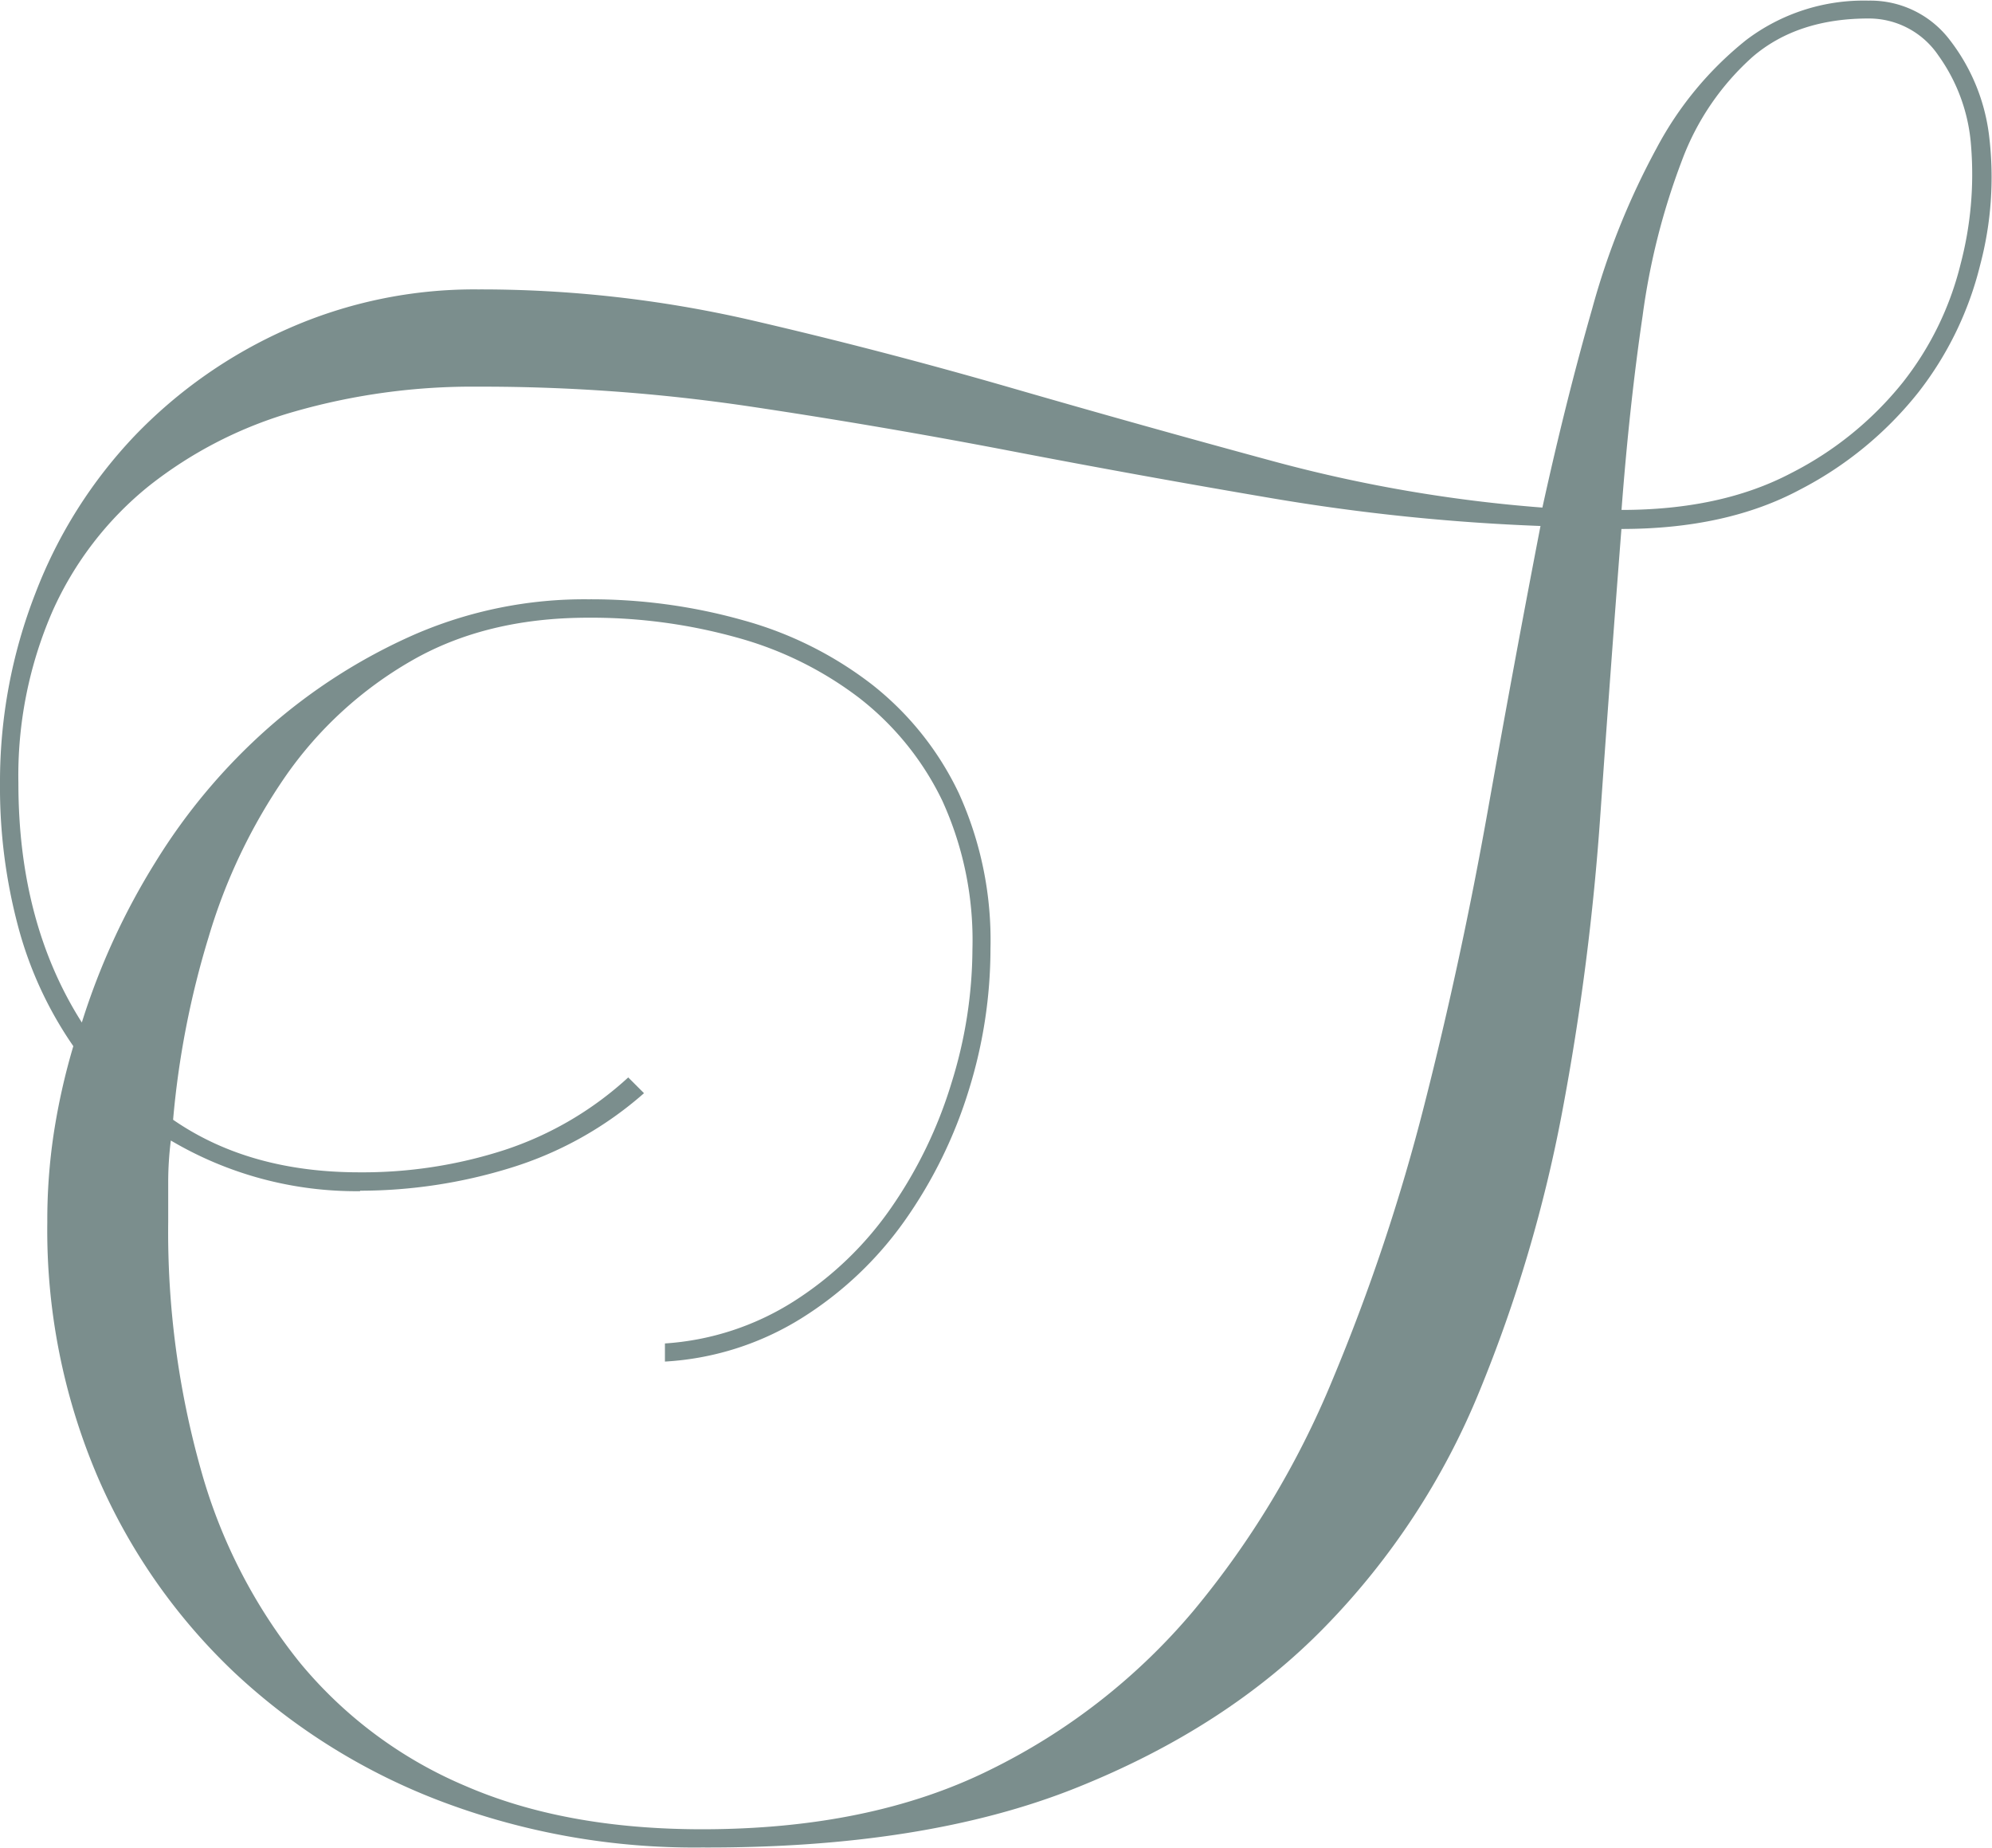<svg id="Calque_1" data-name="Calque 1" xmlns="http://www.w3.org/2000/svg" viewBox="0 0 219.8 203.87"><defs><style>.cls-1{fill:#7b8e8d;}</style></defs><title>LettreS1</title><path class="cls-1" d="M-15.92,383.59a57.2,57.2,0,0,1,3.92-21,52.29,52.29,0,0,1,11-17.4,53.1,53.1,0,0,1,16.82-11.74,50.81,50.81,0,0,1,21-4.35,133,133,0,0,1,29.87,3.33q14.51,3.35,29,7.54t29,8.12a160.25,160.25,0,0,0,29.58,5.08q2.61-11.89,5.51-22a82.75,82.75,0,0,1,7.11-17.69,38.06,38.06,0,0,1,9.86-11.89,21.45,21.45,0,0,1,13.48-4.35,11,11,0,0,1,9,4.35,21.45,21.45,0,0,1,4.35,10.73,37.8,37.8,0,0,1-1,14.06,37.28,37.28,0,0,1-6.82,14.07,40.22,40.22,0,0,1-13.05,10.73q-8.11,4.35-19.72,4.35-1.15,14.79-2.32,31.46a280.25,280.25,0,0,1-4.2,32.77,158.11,158.11,0,0,1-9.14,30.89,81,81,0,0,1-17,25.95q-10.87,11.18-27.55,17.84T61.51,501A78.91,78.91,0,0,1,33,496,69.25,69.25,0,0,1,10,481.75,65.37,65.37,0,0,1-5.19,460a69.2,69.2,0,0,1-5.51-28A63.93,63.93,0,0,1-10,422.3a72.37,72.37,0,0,1,2.17-9.71,42.25,42.25,0,0,1-6.09-13.2A59.57,59.57,0,0,1-15.92,383.59Zm39.73,45A40.16,40.16,0,0,1,2.93,423a36.86,36.86,0,0,0-.29,4.49V432a96.77,96.77,0,0,0,3.63,27.4,59.23,59.23,0,0,0,10.87,21.17,47.76,47.76,0,0,0,18.27,13.63q11,4.78,26.1,4.79,18.56,0,31.76-6.53a69.06,69.06,0,0,0,22.47-17.54,98.43,98.43,0,0,0,15.37-25.52A217,217,0,0,0,141.26,419q4.06-15.95,7-32.48t5.8-31.32a228.32,228.32,0,0,1-29.58-3.05q-14.5-2.46-28.85-5.22T66.73,342a201.15,201.15,0,0,0-29.87-2.17,71.33,71.33,0,0,0-20.3,2.75A46.22,46.22,0,0,0,.47,350.82a37.24,37.24,0,0,0-10.59,13.77,45.41,45.41,0,0,0-3.77,19q0,15.38,7,26.39a76.82,76.82,0,0,1,8.12-17.69A65.71,65.71,0,0,1,13.66,377.5a62.55,62.55,0,0,1,16.1-10.3A47.06,47.06,0,0,1,49,363.29a61.86,61.86,0,0,1,17.11,2.32,41,41,0,0,1,14.21,7.1,33.54,33.54,0,0,1,9.57,12,39.17,39.17,0,0,1,3.48,17.11A52.43,52.43,0,0,1,91,417.37a50.86,50.86,0,0,1-7.11,14.5A39.7,39.7,0,0,1,72.53,442.6a31.89,31.89,0,0,1-15.08,4.79v-2a30.18,30.18,0,0,0,14.21-4.64,37.6,37.6,0,0,0,10.73-10.3,49.11,49.11,0,0,0,6.67-13.77,50.05,50.05,0,0,0,2.32-14.79,37.05,37.05,0,0,0-3.33-16.39,31.84,31.84,0,0,0-9.14-11.31,39.32,39.32,0,0,0-13.48-6.67A60,60,0,0,0,49,365.32q-11.31,0-19.57,4.78a43,43,0,0,0-13.78,12.62,62.26,62.26,0,0,0-8.55,17.83,97.74,97.74,0,0,0-3.92,20.16q8.41,5.81,20.59,5.8a50.82,50.82,0,0,0,16-2.47,37.48,37.48,0,0,0,13.63-8l1.74,1.74a40.06,40.06,0,0,1-14.79,8.26A56.36,56.36,0,0,1,23.81,428.54ZM163,353.43q11,0,18.71-4.06a37.57,37.57,0,0,0,12.32-10,34.26,34.26,0,0,0,6.38-13.05,38.92,38.92,0,0,0,1.16-13.05,19.5,19.5,0,0,0-3.62-10,9.25,9.25,0,0,0-7.69-4.06q-7.83,0-12.76,4.2a28.74,28.74,0,0,0-7.83,11.46A76.41,76.41,0,0,0,165.33,332Q163.88,341.83,163,353.43Z" transform="translate(15.92 -297.17)"/></svg>